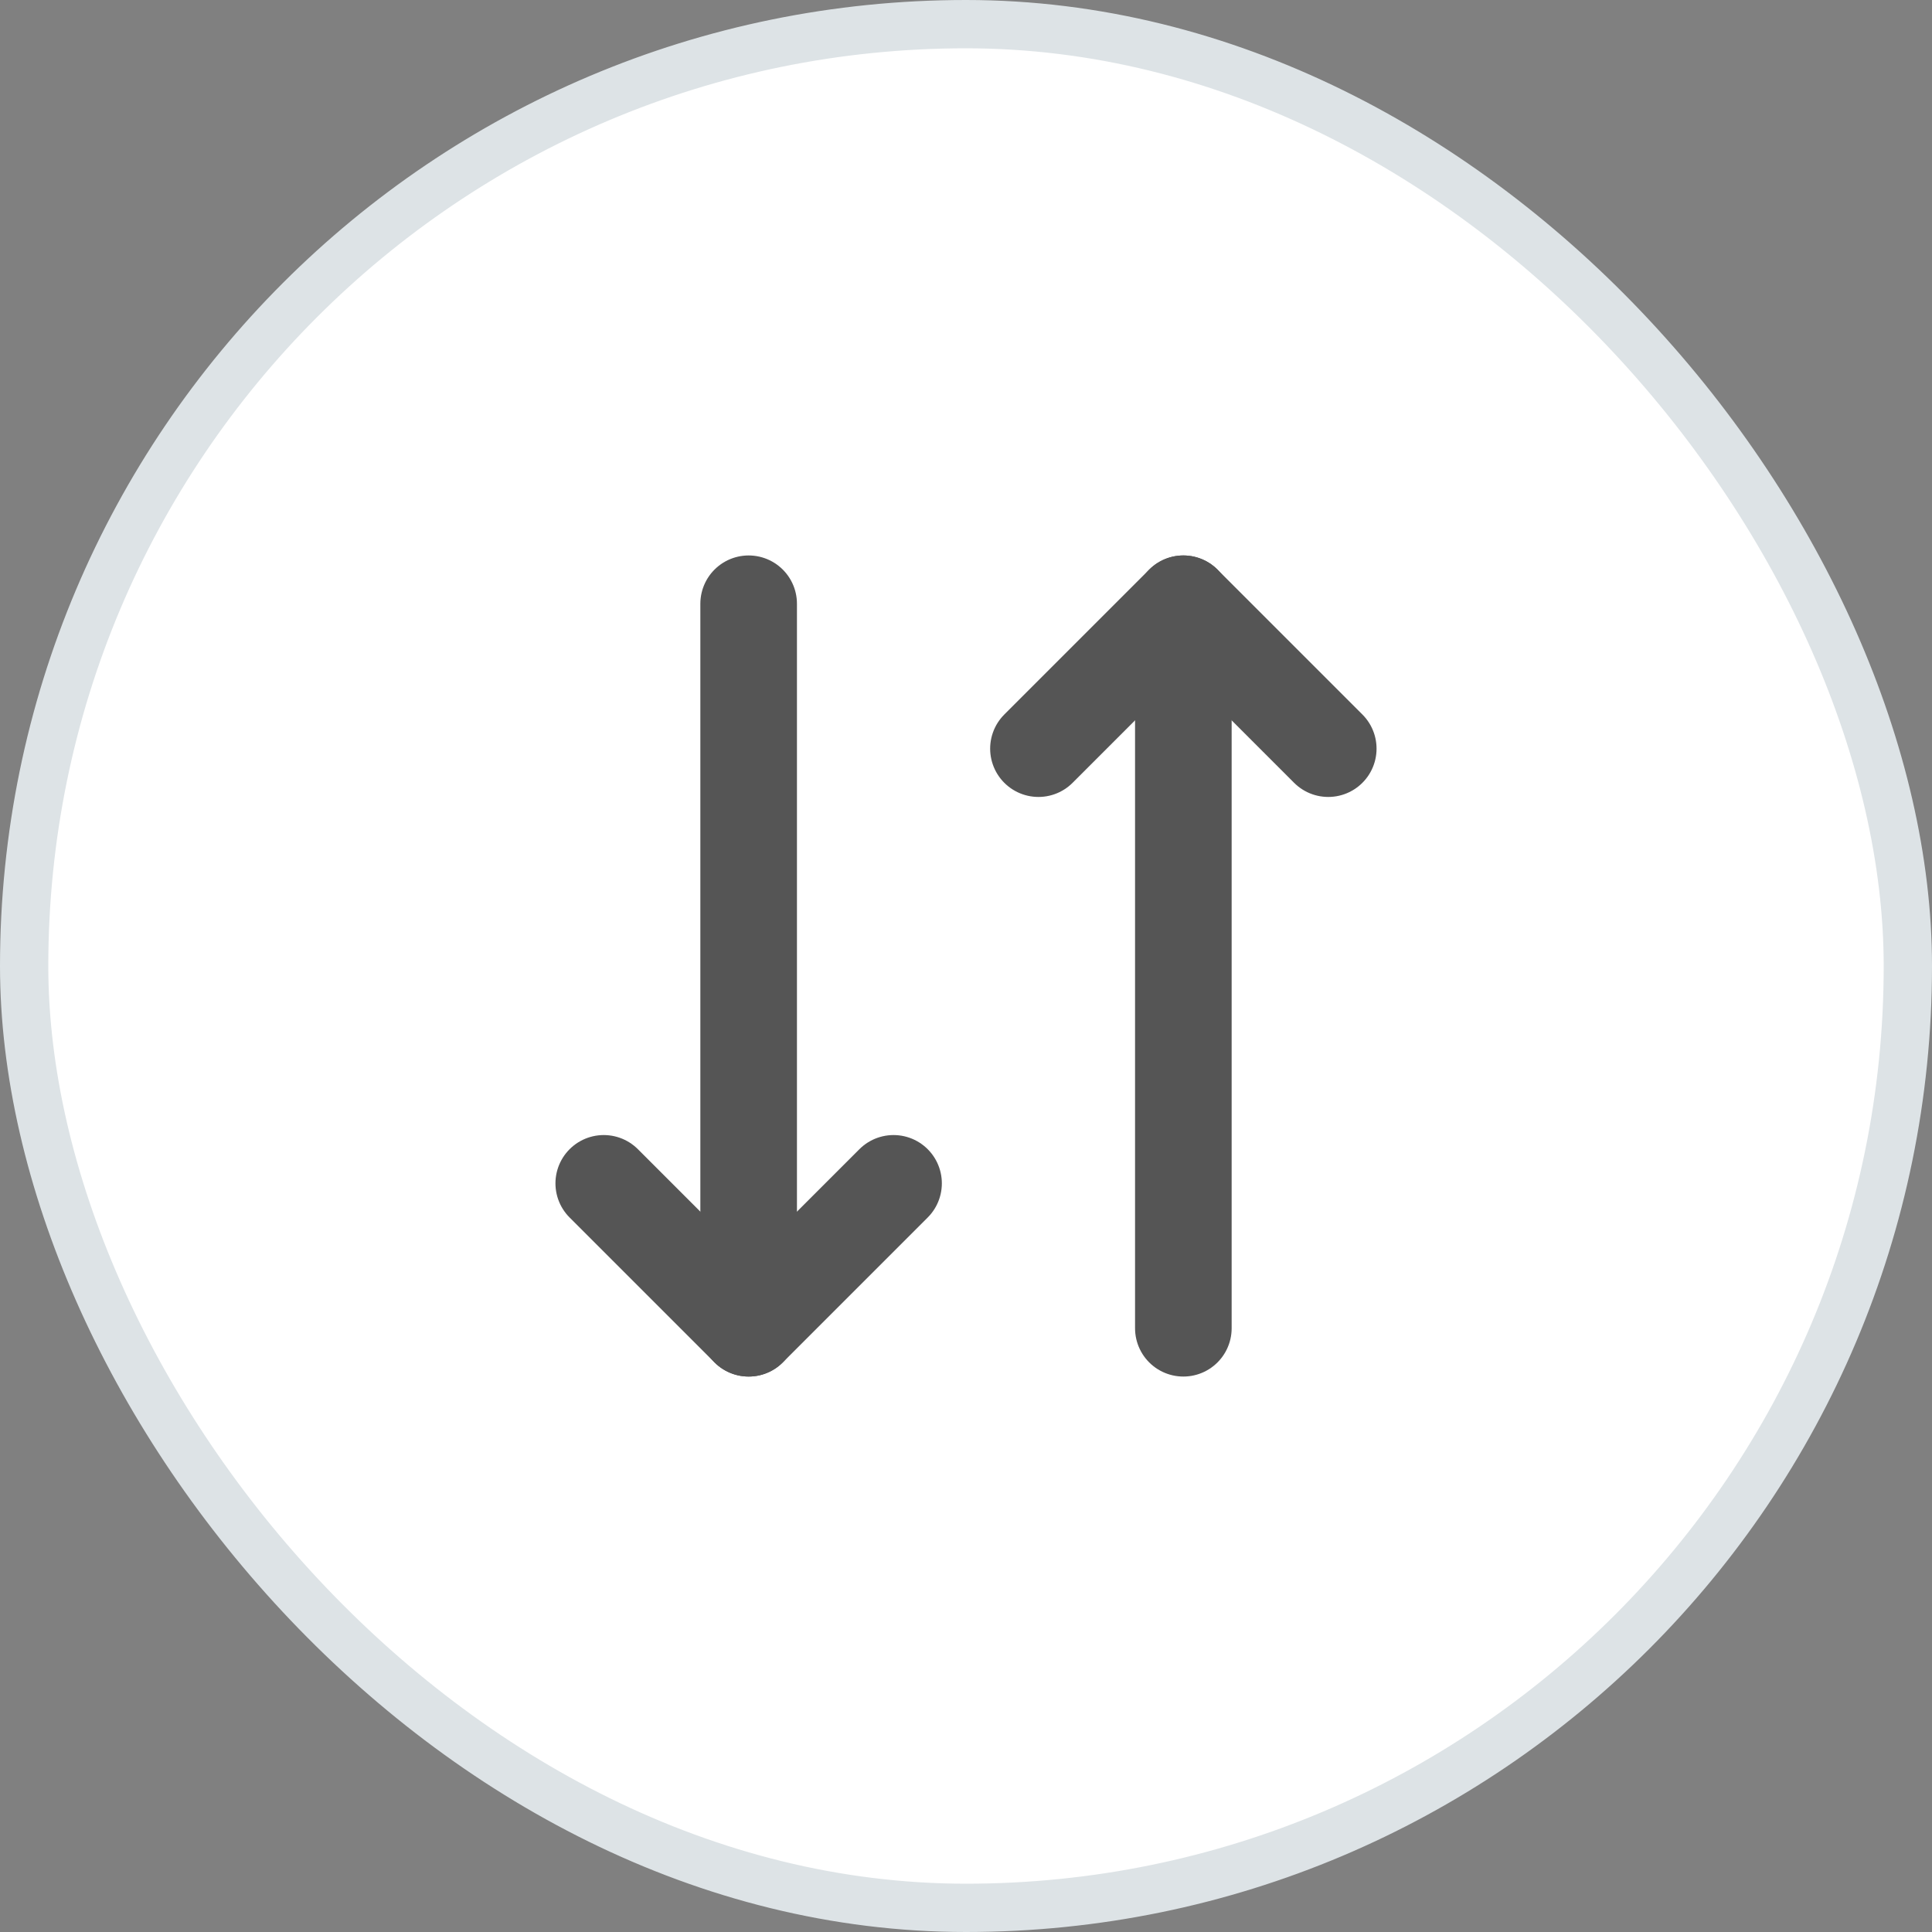 <svg width="40" height="40" viewBox="0 0 40 40" fill="none" xmlns="http://www.w3.org/2000/svg">
<rect x="0" y="0" width="40" height="40" fill="#808080" stroke="none"/>
<rect x="0.5" y="0.5" width="39" height="39" rx="19.5" fill="white"/>
<rect x="0.5" y="0.5" width="39" height="39" rx="19.5" stroke="#DDE3E6"/>
<path d="M18.5 24.5L15.5 27.5L12.5 24.5" stroke="#555555" stroke-width="2" stroke-linecap="round" stroke-linejoin="round"/>
<path d="M15.5 12.5V27.5" stroke="#555555" stroke-width="2" stroke-linecap="round" stroke-linejoin="round"/>
<path d="M21.5 15.5L24.5 12.5L27.5 15.5" stroke="#555555" stroke-width="2" stroke-linecap="round" stroke-linejoin="round"/>
<path d="M24.5 27.5V12.5" stroke="#555555" stroke-width="2" stroke-linecap="round" stroke-linejoin="round"/>
</svg>

